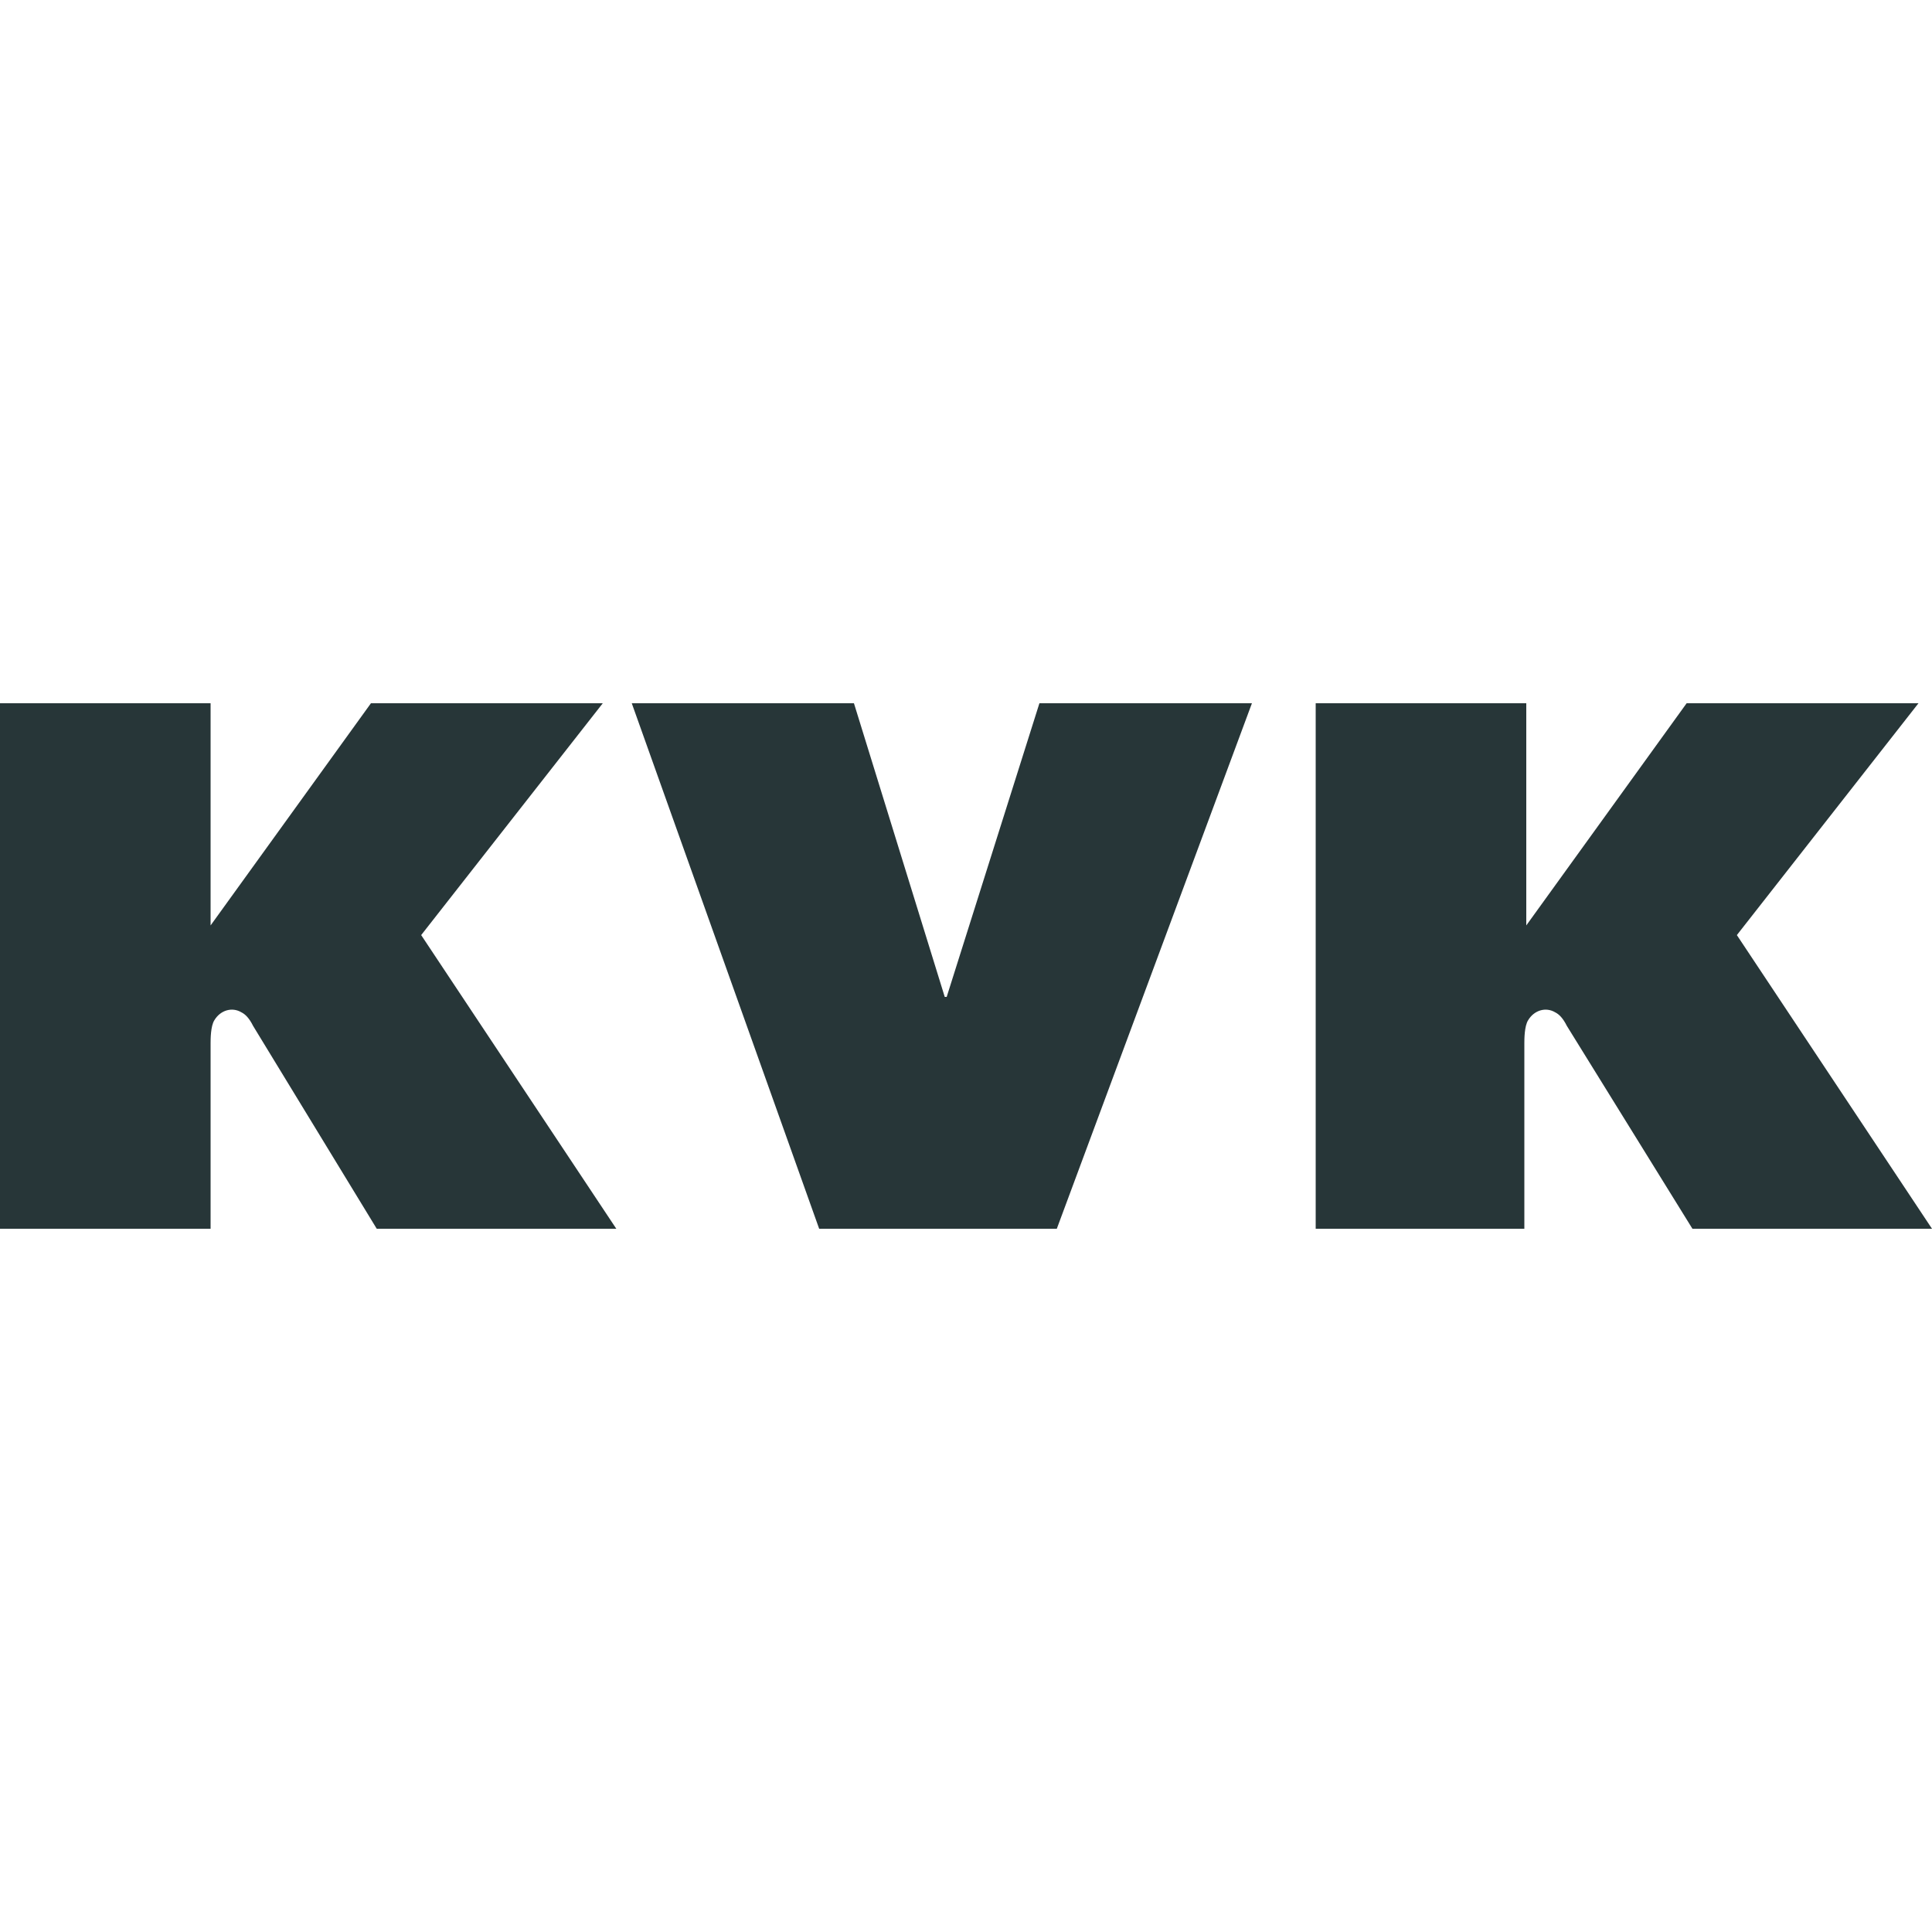 <?xml version="1.0" encoding="utf-8"?>
<!-- Generator: Adobe Illustrator 26.3.1, SVG Export Plug-In . SVG Version: 6.00 Build 0)  -->
<svg version="1.1" id="Layer_1" focusable="false" xmlns="http://www.w3.org/2000/svg" xmlns:xlink="http://www.w3.org/1999/xlink"
	 x="0px" y="0px" viewBox="0 0 100 100" style="enable-background:new 0 0 100 100;" xml:space="preserve">
<style type="text/css">
	.st0{fill:#273638;}
</style>
<g>
	<path class="st0" d="M81.1,53.1c-0.2-0.4-0.4-0.6-0.6-0.7c-0.5-0.3-1.1-0.1-1.4,0.4c-0.2,0.3-0.2,1-0.2,1.2v9.6H68.1V36.4h10.9
		v11.5l8.3-11.5h12l-9.4,12L100,63.6H87.6L81.1,53.1z M42.4,63.6h12.3l10.1-27.2h-11L49,51.6h-0.1l-4.7-15.2H32.7L42.4,63.6z
		 M19.5,63.6h12.4L21.8,48.4l9.4-12h-12l-8.3,11.5V36.4H0v27.2h10.9V54c0-0.2,0-0.9,0.2-1.2c0.3-0.5,0.9-0.7,1.4-0.4
		c0.2,0.1,0.4,0.3,0.6,0.7L19.5,63.6z"/>
</g>
</svg>
